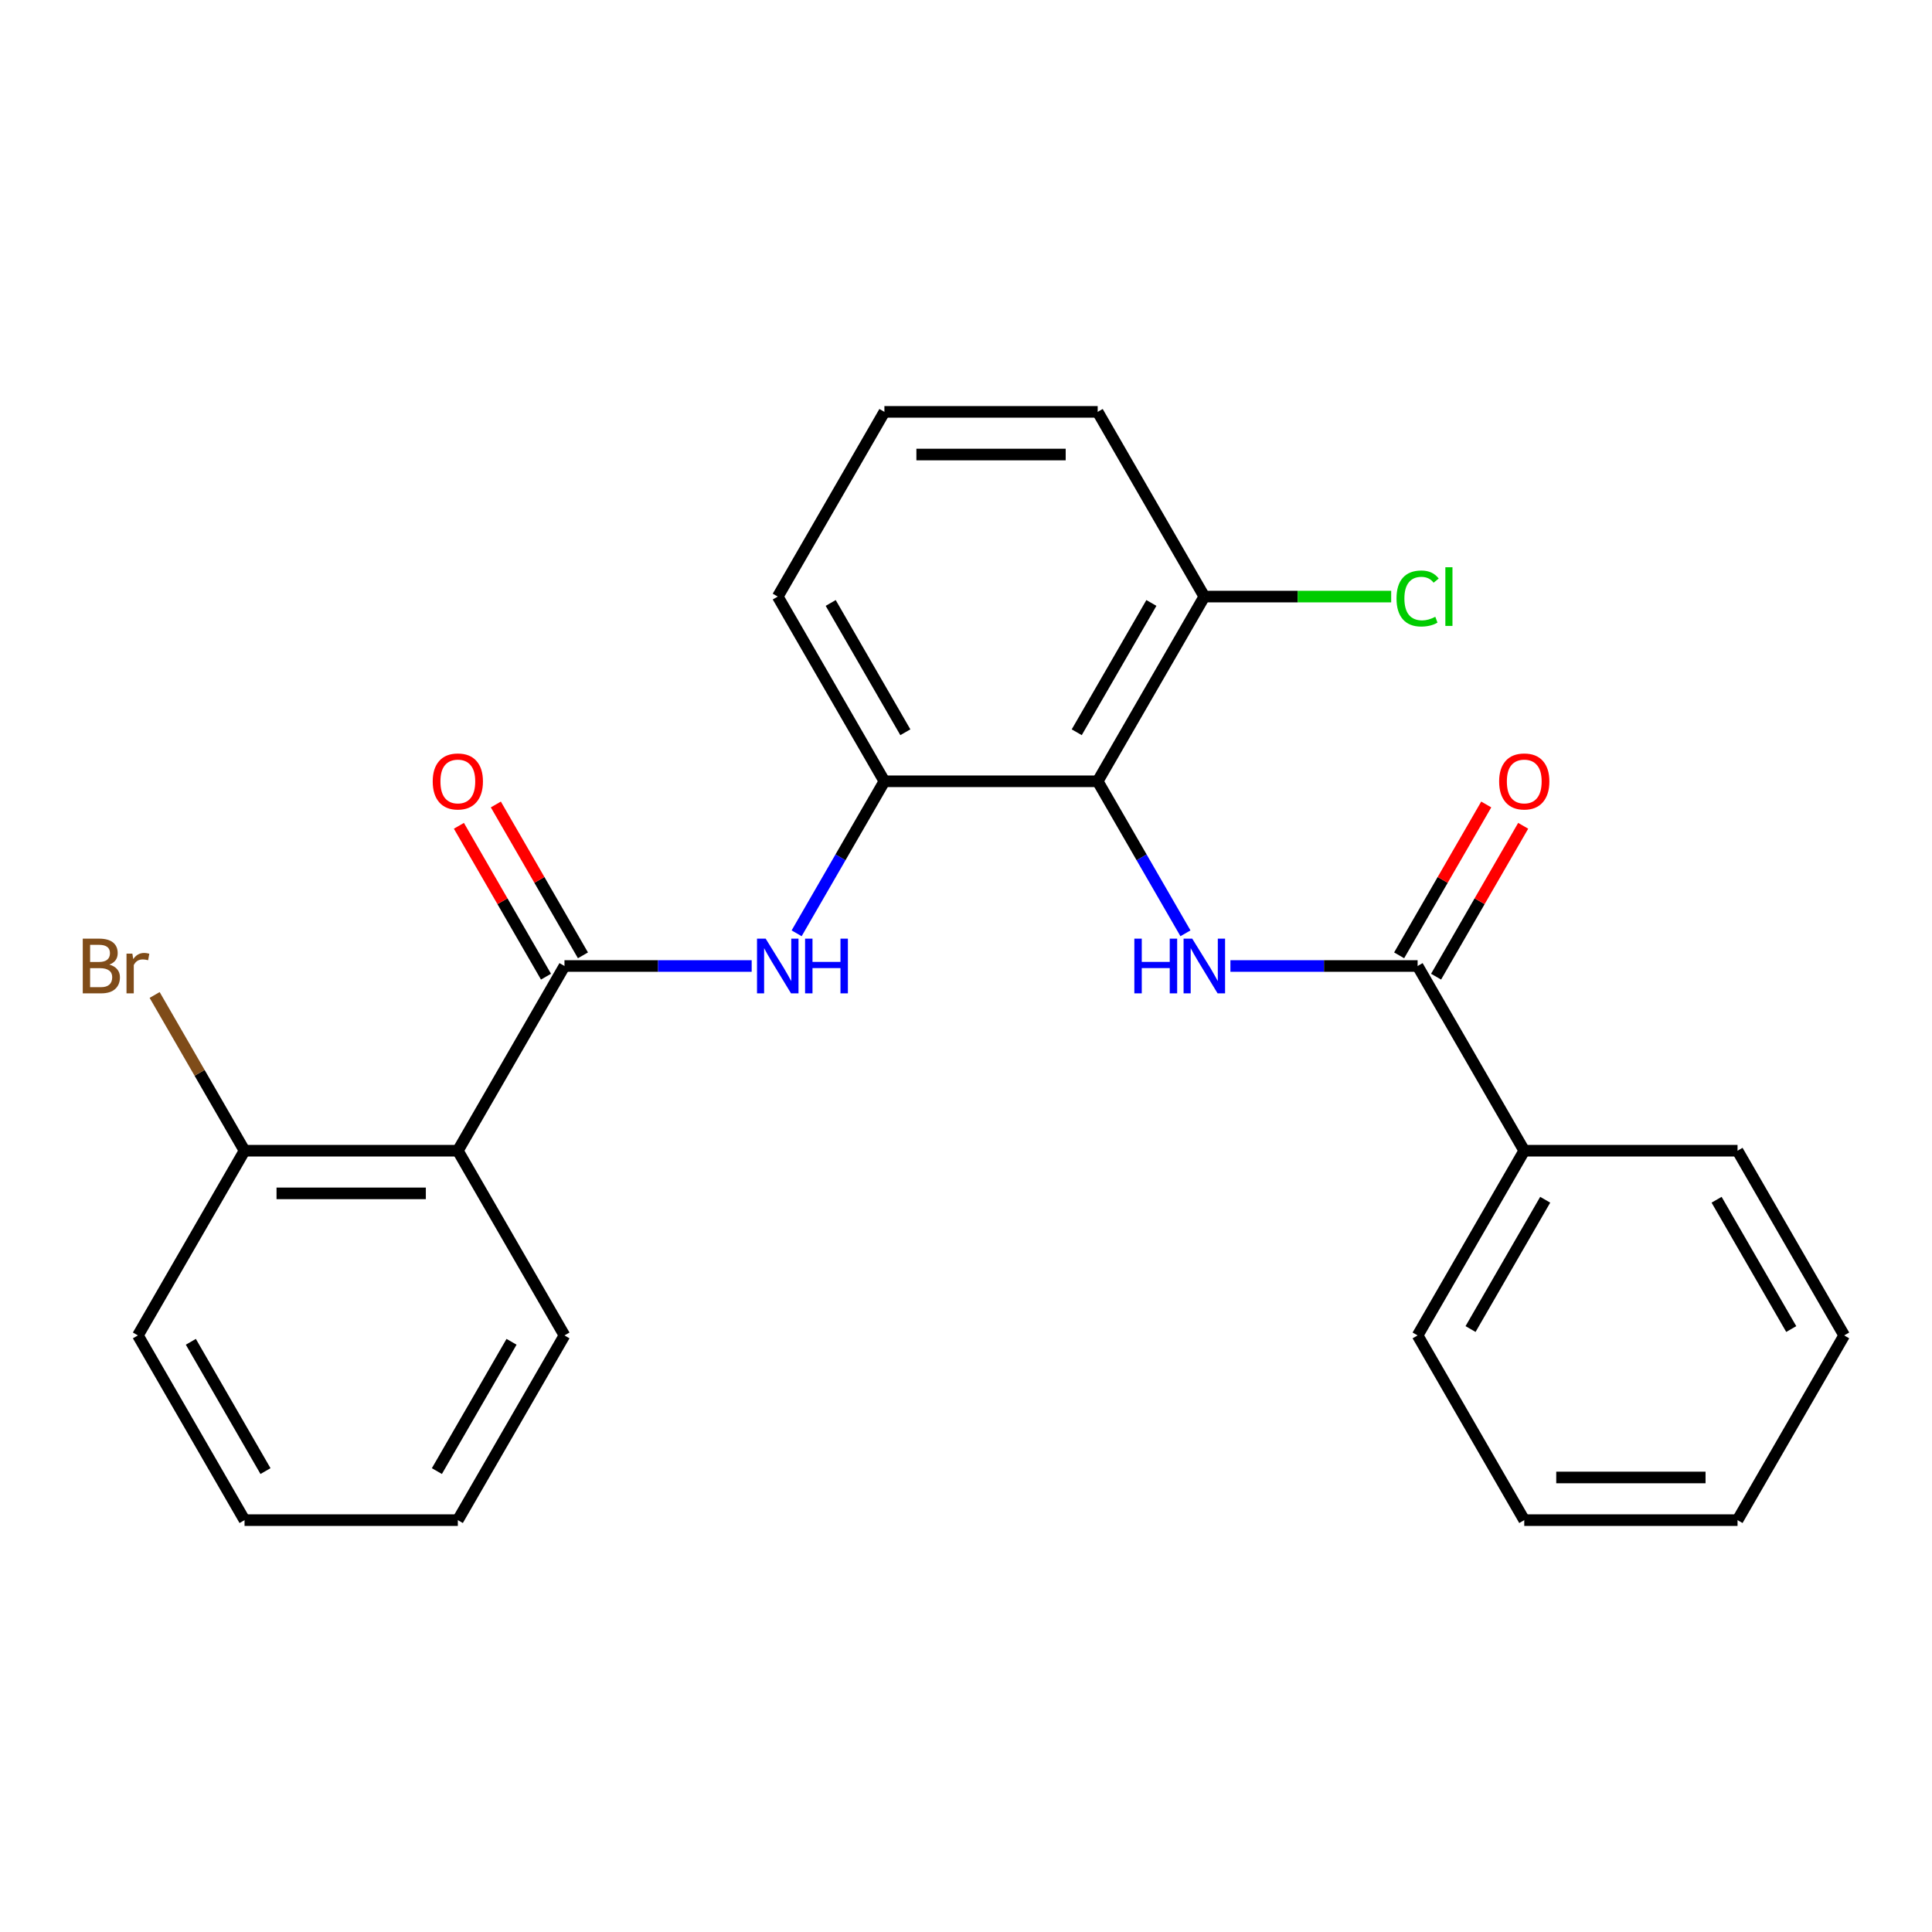 <?xml version='1.0' encoding='iso-8859-1'?>
<svg version='1.1' baseProfile='full'
              xmlns='http://www.w3.org/2000/svg'
                      xmlns:rdkit='http://www.rdkit.org/xml'
                      xmlns:xlink='http://www.w3.org/1999/xlink'
                  xml:space='preserve'
width='1000px' height='1000px' viewBox='0 0 1000 1000'>
<!-- END OF HEADER -->
<rect style='opacity:1.0;fill:#FFFFFF;stroke:none' width='1000' height='1000' x='0' y='0'> </rect>
<path class='bond-2' d='M 292.171,500 L 236.973,595.606' style='fill:none;fill-rule:evenodd;stroke:#000000;stroke-width:6px;stroke-linecap:butt;stroke-linejoin:miter;stroke-opacity:1' />
<path class='bond-4' d='M 292.171,500 L 340.619,500' style='fill:none;fill-rule:evenodd;stroke:#000000;stroke-width:6px;stroke-linecap:butt;stroke-linejoin:miter;stroke-opacity:1' />
<path class='bond-4' d='M 340.619,500 L 389.067,500' style='fill:none;fill-rule:evenodd;stroke:#0000FF;stroke-width:6px;stroke-linecap:butt;stroke-linejoin:miter;stroke-opacity:1' />
<path class='bond-8' d='M 301.732,494.48 L 279.19,455.437' style='fill:none;fill-rule:evenodd;stroke:#000000;stroke-width:6px;stroke-linecap:butt;stroke-linejoin:miter;stroke-opacity:1' />
<path class='bond-8' d='M 279.19,455.437 L 256.649,416.395' style='fill:none;fill-rule:evenodd;stroke:#FF0000;stroke-width:6px;stroke-linecap:butt;stroke-linejoin:miter;stroke-opacity:1' />
<path class='bond-8' d='M 282.61,505.52 L 260.069,466.477' style='fill:none;fill-rule:evenodd;stroke:#000000;stroke-width:6px;stroke-linecap:butt;stroke-linejoin:miter;stroke-opacity:1' />
<path class='bond-8' d='M 260.069,466.477 L 237.528,427.434' style='fill:none;fill-rule:evenodd;stroke:#FF0000;stroke-width:6px;stroke-linecap:butt;stroke-linejoin:miter;stroke-opacity:1' />
<path class='bond-0' d='M 613.59,483.08 L 590.875,443.737' style='fill:none;fill-rule:evenodd;stroke:#0000FF;stroke-width:6px;stroke-linecap:butt;stroke-linejoin:miter;stroke-opacity:1' />
<path class='bond-0' d='M 590.875,443.737 L 568.16,404.394' style='fill:none;fill-rule:evenodd;stroke:#000000;stroke-width:6px;stroke-linecap:butt;stroke-linejoin:miter;stroke-opacity:1' />
<path class='bond-3' d='M 636.858,500 L 685.306,500' style='fill:none;fill-rule:evenodd;stroke:#0000FF;stroke-width:6px;stroke-linecap:butt;stroke-linejoin:miter;stroke-opacity:1' />
<path class='bond-3' d='M 685.306,500 L 733.754,500' style='fill:none;fill-rule:evenodd;stroke:#000000;stroke-width:6px;stroke-linecap:butt;stroke-linejoin:miter;stroke-opacity:1' />
<path class='bond-1' d='M 568.16,404.394 L 457.765,404.394' style='fill:none;fill-rule:evenodd;stroke:#000000;stroke-width:6px;stroke-linecap:butt;stroke-linejoin:miter;stroke-opacity:1' />
<path class='bond-6' d='M 568.16,404.394 L 623.358,308.789' style='fill:none;fill-rule:evenodd;stroke:#000000;stroke-width:6px;stroke-linecap:butt;stroke-linejoin:miter;stroke-opacity:1' />
<path class='bond-6' d='M 557.319,379.014 L 595.957,312.09' style='fill:none;fill-rule:evenodd;stroke:#000000;stroke-width:6px;stroke-linecap:butt;stroke-linejoin:miter;stroke-opacity:1' />
<path class='bond-7' d='M 236.973,595.606 L 126.577,595.606' style='fill:none;fill-rule:evenodd;stroke:#000000;stroke-width:6px;stroke-linecap:butt;stroke-linejoin:miter;stroke-opacity:1' />
<path class='bond-7' d='M 220.414,617.685 L 143.137,617.685' style='fill:none;fill-rule:evenodd;stroke:#000000;stroke-width:6px;stroke-linecap:butt;stroke-linejoin:miter;stroke-opacity:1' />
<path class='bond-13' d='M 236.973,595.606 L 292.171,691.211' style='fill:none;fill-rule:evenodd;stroke:#000000;stroke-width:6px;stroke-linecap:butt;stroke-linejoin:miter;stroke-opacity:1' />
<path class='bond-9' d='M 743.315,505.52 L 765.856,466.477' style='fill:none;fill-rule:evenodd;stroke:#000000;stroke-width:6px;stroke-linecap:butt;stroke-linejoin:miter;stroke-opacity:1' />
<path class='bond-9' d='M 765.856,466.477 L 788.397,427.434' style='fill:none;fill-rule:evenodd;stroke:#FF0000;stroke-width:6px;stroke-linecap:butt;stroke-linejoin:miter;stroke-opacity:1' />
<path class='bond-9' d='M 724.193,494.48 L 746.735,455.437' style='fill:none;fill-rule:evenodd;stroke:#000000;stroke-width:6px;stroke-linecap:butt;stroke-linejoin:miter;stroke-opacity:1' />
<path class='bond-9' d='M 746.735,455.437 L 769.276,416.395' style='fill:none;fill-rule:evenodd;stroke:#FF0000;stroke-width:6px;stroke-linecap:butt;stroke-linejoin:miter;stroke-opacity:1' />
<path class='bond-10' d='M 733.754,500 L 788.952,595.606' style='fill:none;fill-rule:evenodd;stroke:#000000;stroke-width:6px;stroke-linecap:butt;stroke-linejoin:miter;stroke-opacity:1' />
<path class='bond-5' d='M 412.335,483.08 L 435.05,443.737' style='fill:none;fill-rule:evenodd;stroke:#0000FF;stroke-width:6px;stroke-linecap:butt;stroke-linejoin:miter;stroke-opacity:1' />
<path class='bond-5' d='M 435.05,443.737 L 457.765,404.394' style='fill:none;fill-rule:evenodd;stroke:#000000;stroke-width:6px;stroke-linecap:butt;stroke-linejoin:miter;stroke-opacity:1' />
<path class='bond-14' d='M 457.765,404.394 L 402.567,308.789' style='fill:none;fill-rule:evenodd;stroke:#000000;stroke-width:6px;stroke-linecap:butt;stroke-linejoin:miter;stroke-opacity:1' />
<path class='bond-14' d='M 468.606,379.014 L 429.967,312.09' style='fill:none;fill-rule:evenodd;stroke:#000000;stroke-width:6px;stroke-linecap:butt;stroke-linejoin:miter;stroke-opacity:1' />
<path class='bond-12' d='M 623.358,308.789 L 671.716,308.789' style='fill:none;fill-rule:evenodd;stroke:#000000;stroke-width:6px;stroke-linecap:butt;stroke-linejoin:miter;stroke-opacity:1' />
<path class='bond-12' d='M 671.716,308.789 L 720.074,308.789' style='fill:none;fill-rule:evenodd;stroke:#00CC00;stroke-width:6px;stroke-linecap:butt;stroke-linejoin:miter;stroke-opacity:1' />
<path class='bond-26' d='M 623.358,308.789 L 568.16,213.183' style='fill:none;fill-rule:evenodd;stroke:#000000;stroke-width:6px;stroke-linecap:butt;stroke-linejoin:miter;stroke-opacity:1' />
<path class='bond-11' d='M 126.577,595.606 L 103.308,555.302' style='fill:none;fill-rule:evenodd;stroke:#000000;stroke-width:6px;stroke-linecap:butt;stroke-linejoin:miter;stroke-opacity:1' />
<path class='bond-11' d='M 103.308,555.302 L 80.039,514.999' style='fill:none;fill-rule:evenodd;stroke:#7F4C19;stroke-width:6px;stroke-linecap:butt;stroke-linejoin:miter;stroke-opacity:1' />
<path class='bond-17' d='M 126.577,595.606 L 71.379,691.211' style='fill:none;fill-rule:evenodd;stroke:#000000;stroke-width:6px;stroke-linecap:butt;stroke-linejoin:miter;stroke-opacity:1' />
<path class='bond-18' d='M 788.952,595.606 L 733.754,691.211' style='fill:none;fill-rule:evenodd;stroke:#000000;stroke-width:6px;stroke-linecap:butt;stroke-linejoin:miter;stroke-opacity:1' />
<path class='bond-18' d='M 799.793,620.986 L 761.155,687.91' style='fill:none;fill-rule:evenodd;stroke:#000000;stroke-width:6px;stroke-linecap:butt;stroke-linejoin:miter;stroke-opacity:1' />
<path class='bond-19' d='M 788.952,595.606 L 899.348,595.606' style='fill:none;fill-rule:evenodd;stroke:#000000;stroke-width:6px;stroke-linecap:butt;stroke-linejoin:miter;stroke-opacity:1' />
<path class='bond-20' d='M 292.171,691.211 L 236.973,786.817' style='fill:none;fill-rule:evenodd;stroke:#000000;stroke-width:6px;stroke-linecap:butt;stroke-linejoin:miter;stroke-opacity:1' />
<path class='bond-20' d='M 264.77,694.512 L 226.132,761.436' style='fill:none;fill-rule:evenodd;stroke:#000000;stroke-width:6px;stroke-linecap:butt;stroke-linejoin:miter;stroke-opacity:1' />
<path class='bond-15' d='M 402.567,308.789 L 457.765,213.183' style='fill:none;fill-rule:evenodd;stroke:#000000;stroke-width:6px;stroke-linecap:butt;stroke-linejoin:miter;stroke-opacity:1' />
<path class='bond-16' d='M 457.765,213.183 L 568.16,213.183' style='fill:none;fill-rule:evenodd;stroke:#000000;stroke-width:6px;stroke-linecap:butt;stroke-linejoin:miter;stroke-opacity:1' />
<path class='bond-16' d='M 474.324,235.263 L 551.601,235.263' style='fill:none;fill-rule:evenodd;stroke:#000000;stroke-width:6px;stroke-linecap:butt;stroke-linejoin:miter;stroke-opacity:1' />
<path class='bond-25' d='M 71.379,691.211 L 126.577,786.817' style='fill:none;fill-rule:evenodd;stroke:#000000;stroke-width:6px;stroke-linecap:butt;stroke-linejoin:miter;stroke-opacity:1' />
<path class='bond-25' d='M 98.78,694.512 L 137.419,761.436' style='fill:none;fill-rule:evenodd;stroke:#000000;stroke-width:6px;stroke-linecap:butt;stroke-linejoin:miter;stroke-opacity:1' />
<path class='bond-22' d='M 733.754,691.211 L 788.952,786.817' style='fill:none;fill-rule:evenodd;stroke:#000000;stroke-width:6px;stroke-linecap:butt;stroke-linejoin:miter;stroke-opacity:1' />
<path class='bond-21' d='M 899.348,595.606 L 954.545,691.211' style='fill:none;fill-rule:evenodd;stroke:#000000;stroke-width:6px;stroke-linecap:butt;stroke-linejoin:miter;stroke-opacity:1' />
<path class='bond-21' d='M 888.506,620.986 L 927.145,687.91' style='fill:none;fill-rule:evenodd;stroke:#000000;stroke-width:6px;stroke-linecap:butt;stroke-linejoin:miter;stroke-opacity:1' />
<path class='bond-23' d='M 236.973,786.817 L 126.577,786.817' style='fill:none;fill-rule:evenodd;stroke:#000000;stroke-width:6px;stroke-linecap:butt;stroke-linejoin:miter;stroke-opacity:1' />
<path class='bond-24' d='M 954.545,691.211 L 899.348,786.817' style='fill:none;fill-rule:evenodd;stroke:#000000;stroke-width:6px;stroke-linecap:butt;stroke-linejoin:miter;stroke-opacity:1' />
<path class='bond-27' d='M 788.952,786.817 L 899.348,786.817' style='fill:none;fill-rule:evenodd;stroke:#000000;stroke-width:6px;stroke-linecap:butt;stroke-linejoin:miter;stroke-opacity:1' />
<path class='bond-27' d='M 805.511,764.737 L 882.788,764.737' style='fill:none;fill-rule:evenodd;stroke:#000000;stroke-width:6px;stroke-linecap:butt;stroke-linejoin:miter;stroke-opacity:1' />
<path  class='atom-1' d='M 587.138 485.84
L 590.978 485.84
L 590.978 497.88
L 605.458 497.88
L 605.458 485.84
L 609.298 485.84
L 609.298 514.16
L 605.458 514.16
L 605.458 501.08
L 590.978 501.08
L 590.978 514.16
L 587.138 514.16
L 587.138 485.84
' fill='#0000FF'/>
<path  class='atom-1' d='M 617.098 485.84
L 626.378 500.84
Q 627.298 502.32, 628.778 505
Q 630.258 507.68, 630.338 507.84
L 630.338 485.84
L 634.098 485.84
L 634.098 514.16
L 630.218 514.16
L 620.258 497.76
Q 619.098 495.84, 617.858 493.64
Q 616.658 491.44, 616.298 490.76
L 616.298 514.16
L 612.618 514.16
L 612.618 485.84
L 617.098 485.84
' fill='#0000FF'/>
<path  class='atom-5' d='M 396.307 485.84
L 405.587 500.84
Q 406.507 502.32, 407.987 505
Q 409.467 507.68, 409.547 507.84
L 409.547 485.84
L 413.307 485.84
L 413.307 514.16
L 409.427 514.16
L 399.467 497.76
Q 398.307 495.84, 397.067 493.64
Q 395.867 491.44, 395.507 490.76
L 395.507 514.16
L 391.827 514.16
L 391.827 485.84
L 396.307 485.84
' fill='#0000FF'/>
<path  class='atom-5' d='M 416.707 485.84
L 420.547 485.84
L 420.547 497.88
L 435.027 497.88
L 435.027 485.84
L 438.867 485.84
L 438.867 514.16
L 435.027 514.16
L 435.027 501.08
L 420.547 501.08
L 420.547 514.16
L 416.707 514.16
L 416.707 485.84
' fill='#0000FF'/>
<path  class='atom-9' d='M 223.973 404.474
Q 223.973 397.674, 227.333 393.874
Q 230.693 390.074, 236.973 390.074
Q 243.253 390.074, 246.613 393.874
Q 249.973 397.674, 249.973 404.474
Q 249.973 411.354, 246.573 415.274
Q 243.173 419.154, 236.973 419.154
Q 230.733 419.154, 227.333 415.274
Q 223.973 411.394, 223.973 404.474
M 236.973 415.954
Q 241.293 415.954, 243.613 413.074
Q 245.973 410.154, 245.973 404.474
Q 245.973 398.914, 243.613 396.114
Q 241.293 393.274, 236.973 393.274
Q 232.653 393.274, 230.293 396.074
Q 227.973 398.874, 227.973 404.474
Q 227.973 410.194, 230.293 413.074
Q 232.653 415.954, 236.973 415.954
' fill='#FF0000'/>
<path  class='atom-10' d='M 775.952 404.474
Q 775.952 397.674, 779.312 393.874
Q 782.672 390.074, 788.952 390.074
Q 795.232 390.074, 798.592 393.874
Q 801.952 397.674, 801.952 404.474
Q 801.952 411.354, 798.552 415.274
Q 795.152 419.154, 788.952 419.154
Q 782.712 419.154, 779.312 415.274
Q 775.952 411.394, 775.952 404.474
M 788.952 415.954
Q 793.272 415.954, 795.592 413.074
Q 797.952 410.154, 797.952 404.474
Q 797.952 398.914, 795.592 396.114
Q 793.272 393.274, 788.952 393.274
Q 784.632 393.274, 782.272 396.074
Q 779.952 398.874, 779.952 404.474
Q 779.952 410.194, 782.272 413.074
Q 784.632 415.954, 788.952 415.954
' fill='#FF0000'/>
<path  class='atom-12' d='M 56.599 499.28
Q 59.319 500.04, 60.679 501.72
Q 62.08 503.36, 62.08 505.8
Q 62.08 509.72, 59.559 511.96
Q 57.08 514.16, 52.359 514.16
L 42.84 514.16
L 42.84 485.84
L 51.2 485.84
Q 56.039 485.84, 58.48 487.8
Q 60.919 489.76, 60.919 493.36
Q 60.919 497.64, 56.599 499.28
M 46.639 489.04
L 46.639 497.92
L 51.2 497.92
Q 53.999 497.92, 55.44 496.8
Q 56.919 495.64, 56.919 493.36
Q 56.919 489.04, 51.2 489.04
L 46.639 489.04
M 52.359 510.96
Q 55.12 510.96, 56.599 509.64
Q 58.08 508.32, 58.08 505.8
Q 58.08 503.48, 56.44 502.32
Q 54.84 501.12, 51.76 501.12
L 46.639 501.12
L 46.639 510.96
L 52.359 510.96
' fill='#7F4C19'/>
<path  class='atom-12' d='M 68.519 493.6
L 68.96 496.44
Q 71.12 493.24, 74.639 493.24
Q 75.76 493.24, 77.279 493.64
L 76.68 497
Q 74.96 496.6, 73.999 496.6
Q 72.32 496.6, 71.2 497.28
Q 70.12 497.92, 69.24 499.48
L 69.24 514.16
L 65.48 514.16
L 65.48 493.6
L 68.519 493.6
' fill='#7F4C19'/>
<path  class='atom-13' d='M 722.834 309.769
Q 722.834 302.729, 726.114 299.049
Q 729.434 295.329, 735.714 295.329
Q 741.554 295.329, 744.674 299.449
L 742.034 301.609
Q 739.754 298.609, 735.714 298.609
Q 731.434 298.609, 729.154 301.489
Q 726.914 304.329, 726.914 309.769
Q 726.914 315.369, 729.234 318.249
Q 731.594 321.129, 736.154 321.129
Q 739.274 321.129, 742.914 319.249
L 744.034 322.249
Q 742.554 323.209, 740.314 323.769
Q 738.074 324.329, 735.594 324.329
Q 729.434 324.329, 726.114 320.569
Q 722.834 316.809, 722.834 309.769
' fill='#00CC00'/>
<path  class='atom-13' d='M 748.114 293.609
L 751.794 293.609
L 751.794 323.969
L 748.114 323.969
L 748.114 293.609
' fill='#00CC00'/>
</svg>
